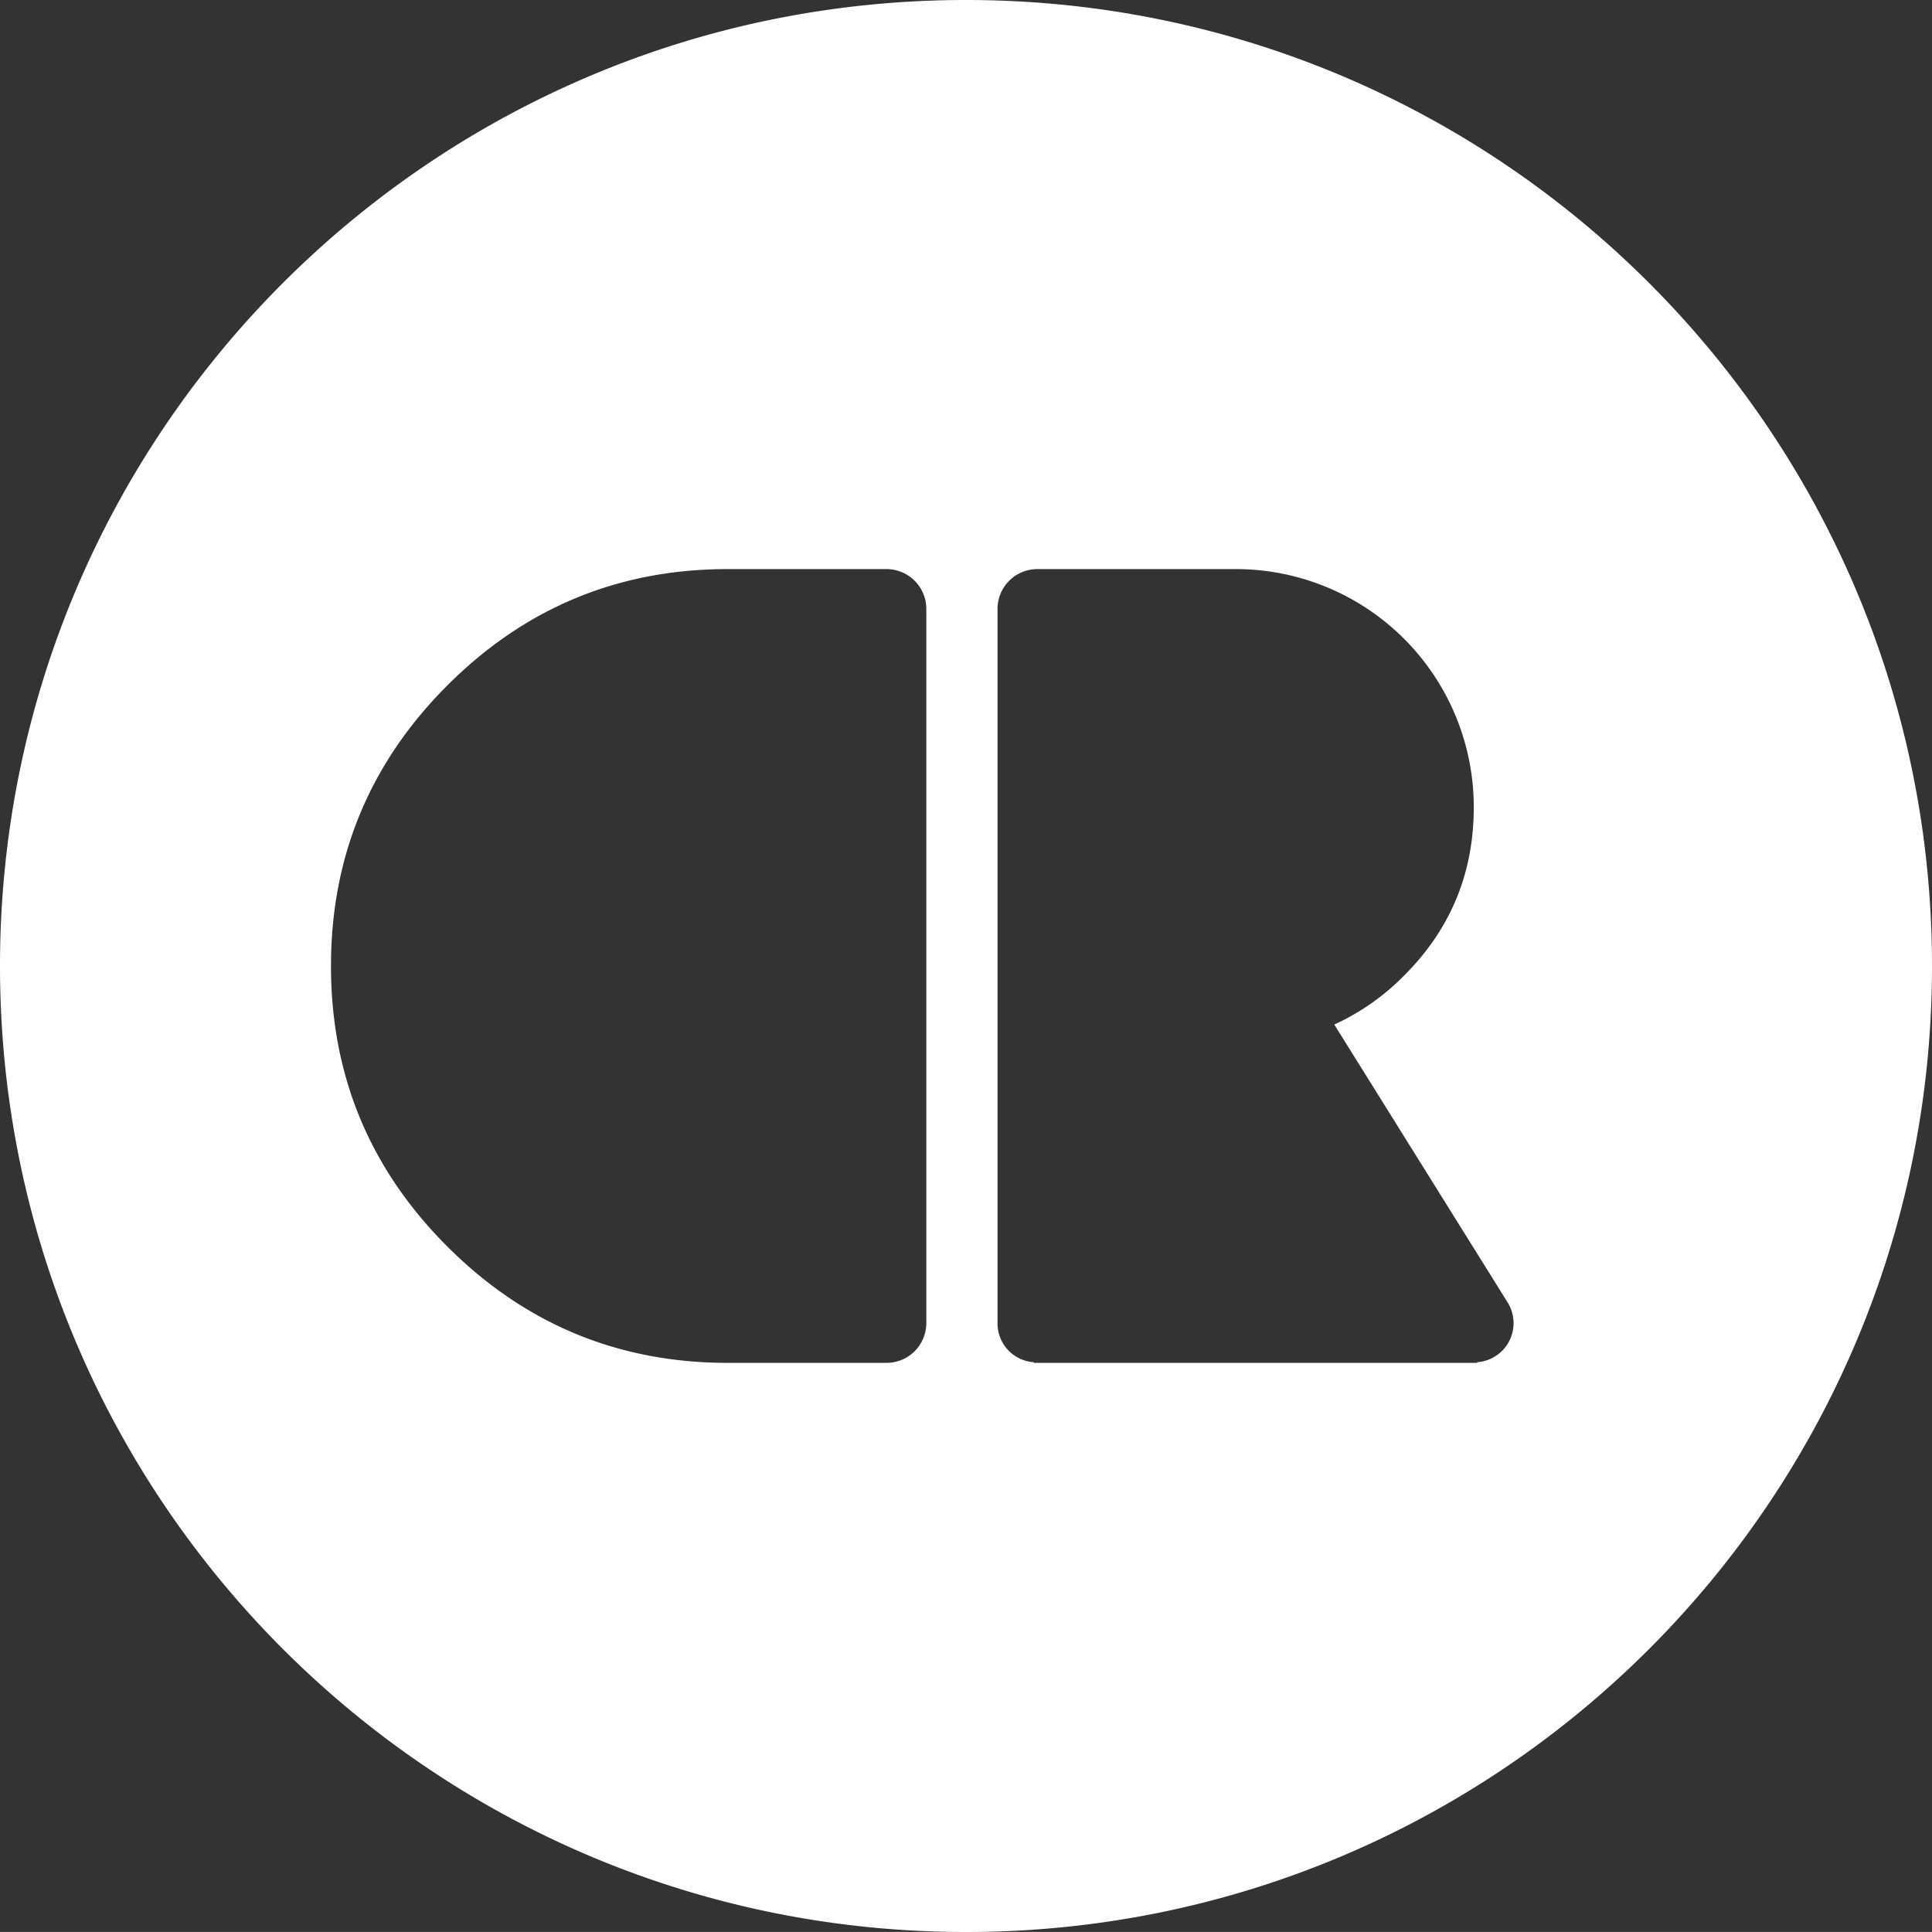 <svg id="Ebene_1" data-name="Ebene 1" xmlns="http://www.w3.org/2000/svg" viewBox="0 0 500 499.99"><rect x="0" y="0" width="500" height="499.99" fill="#333333" stroke="none"/><defs><style>.cls-1{fill:#fff;}</style></defs><title>dr_logo</title><path class="cls-1" d="M188.37,352.71q-42.48,0-72.6-30.11T85.66,250q0-42.49,30.11-72.61t72.6-30.11h41.09a10.31,10.31,0,0,1,10.27,10.28V342.44a10.31,10.31,0,0,1-10.27,10.27Zm79.18,0v-.17a10.06,10.06,0,0,1-9.39-10.1V157.56a10.31,10.31,0,0,1,10.27-10.28h51.35a61.59,61.59,0,0,1,61.63,61.63q0,25.56-18,43.53a60.79,60.79,0,0,1-18.1,12.71L390,336.79a10.14,10.14,0,0,1-7.74,15.75l.09.17ZM250,500c138.07,0,250-111.93,250-250S388.07,0,250,0,0,111.93,0,250,111.93,500,250,500" transform="translate(0 0)"/></svg>